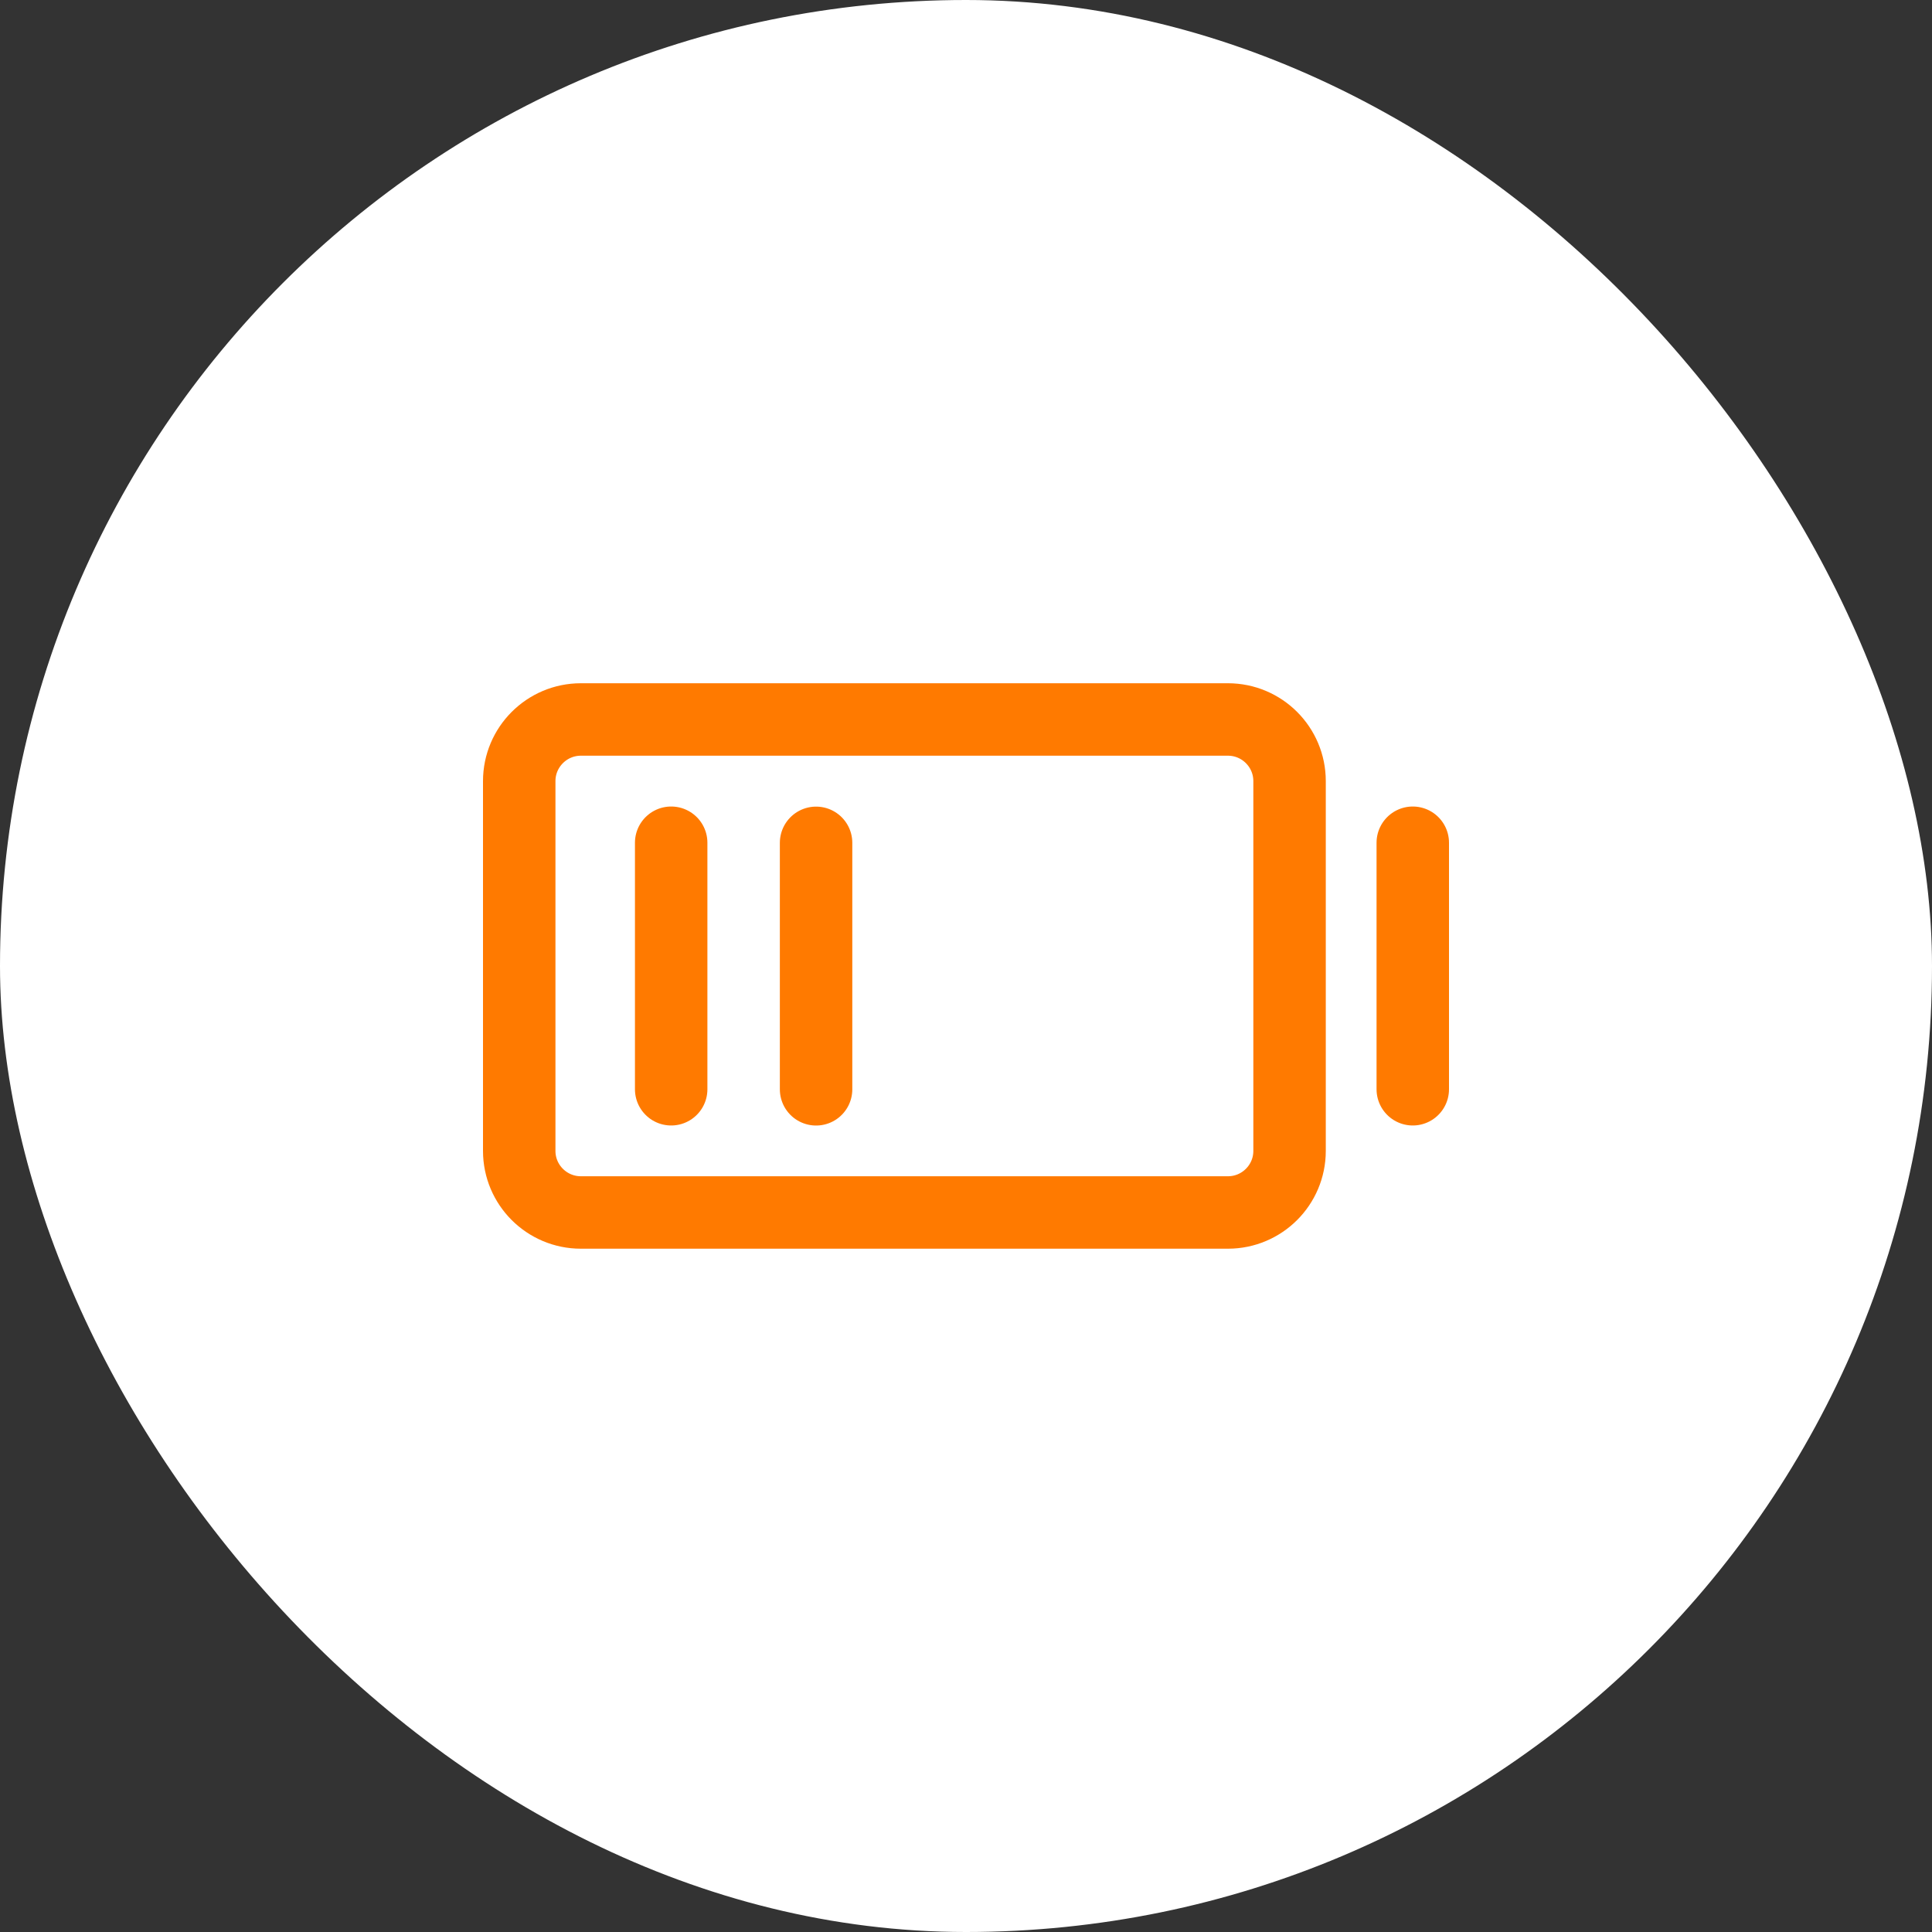 <svg xmlns="http://www.w3.org/2000/svg" width="40" height="40" viewBox="0 0 40 40" fill="none"><rect x="0" y="0" width="40" height="40" fill="#333333" stroke="none"/><rect width="40" height="40" rx="20" fill="white"></rect><path d="M29.25 17.448V22.552M13.896 17.448V22.552M16.896 17.45V22.553M26.699 23.828V16.172C26.699 15.468 26.128 14.896 25.423 14.896H12.026C11.322 14.896 10.75 15.468 10.75 16.172V23.828C10.75 24.532 11.322 25.103 12.026 25.103H25.423C26.127 25.103 26.699 24.532 26.699 23.828Z" stroke="#FF7A00" stroke-width="1.5" stroke-linecap="round" stroke-linejoin="round"></path></svg>